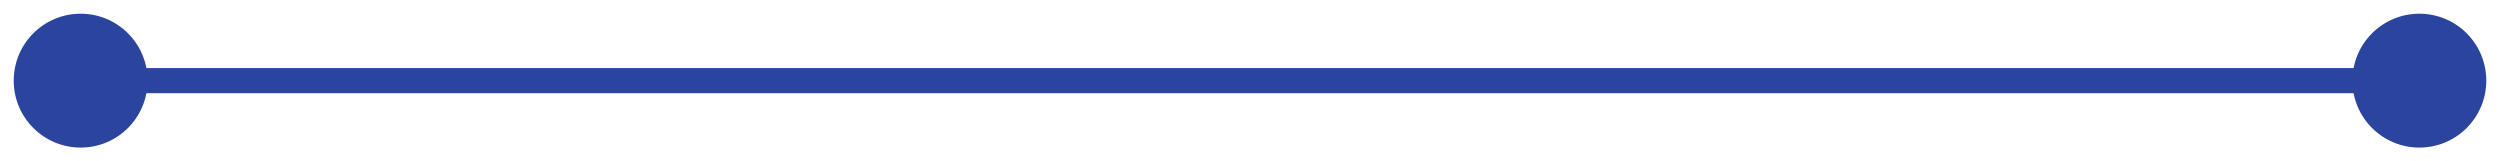<?xml version="1.0" encoding="UTF-8"?> <svg xmlns="http://www.w3.org/2000/svg" width="124" height="8" viewBox="0 0 124 8" fill="none"><path d="M0.68 4C0.68 5.834 2.166 7.32 4 7.32C5.834 7.32 7.32 5.834 7.32 4C7.32 2.166 5.834 0.68 4 0.68C2.166 0.68 0.68 2.166 0.68 4ZM116.68 4C116.68 5.834 118.166 7.32 120 7.32C121.834 7.32 123.32 5.834 123.32 4C123.32 2.166 121.834 0.68 120 0.68C118.166 0.68 116.68 2.166 116.68 4ZM4 4L4 4.623L120 4.623L120 4L120 3.377L4 3.377L4 4Z" fill="#2B459F"></path></svg> 